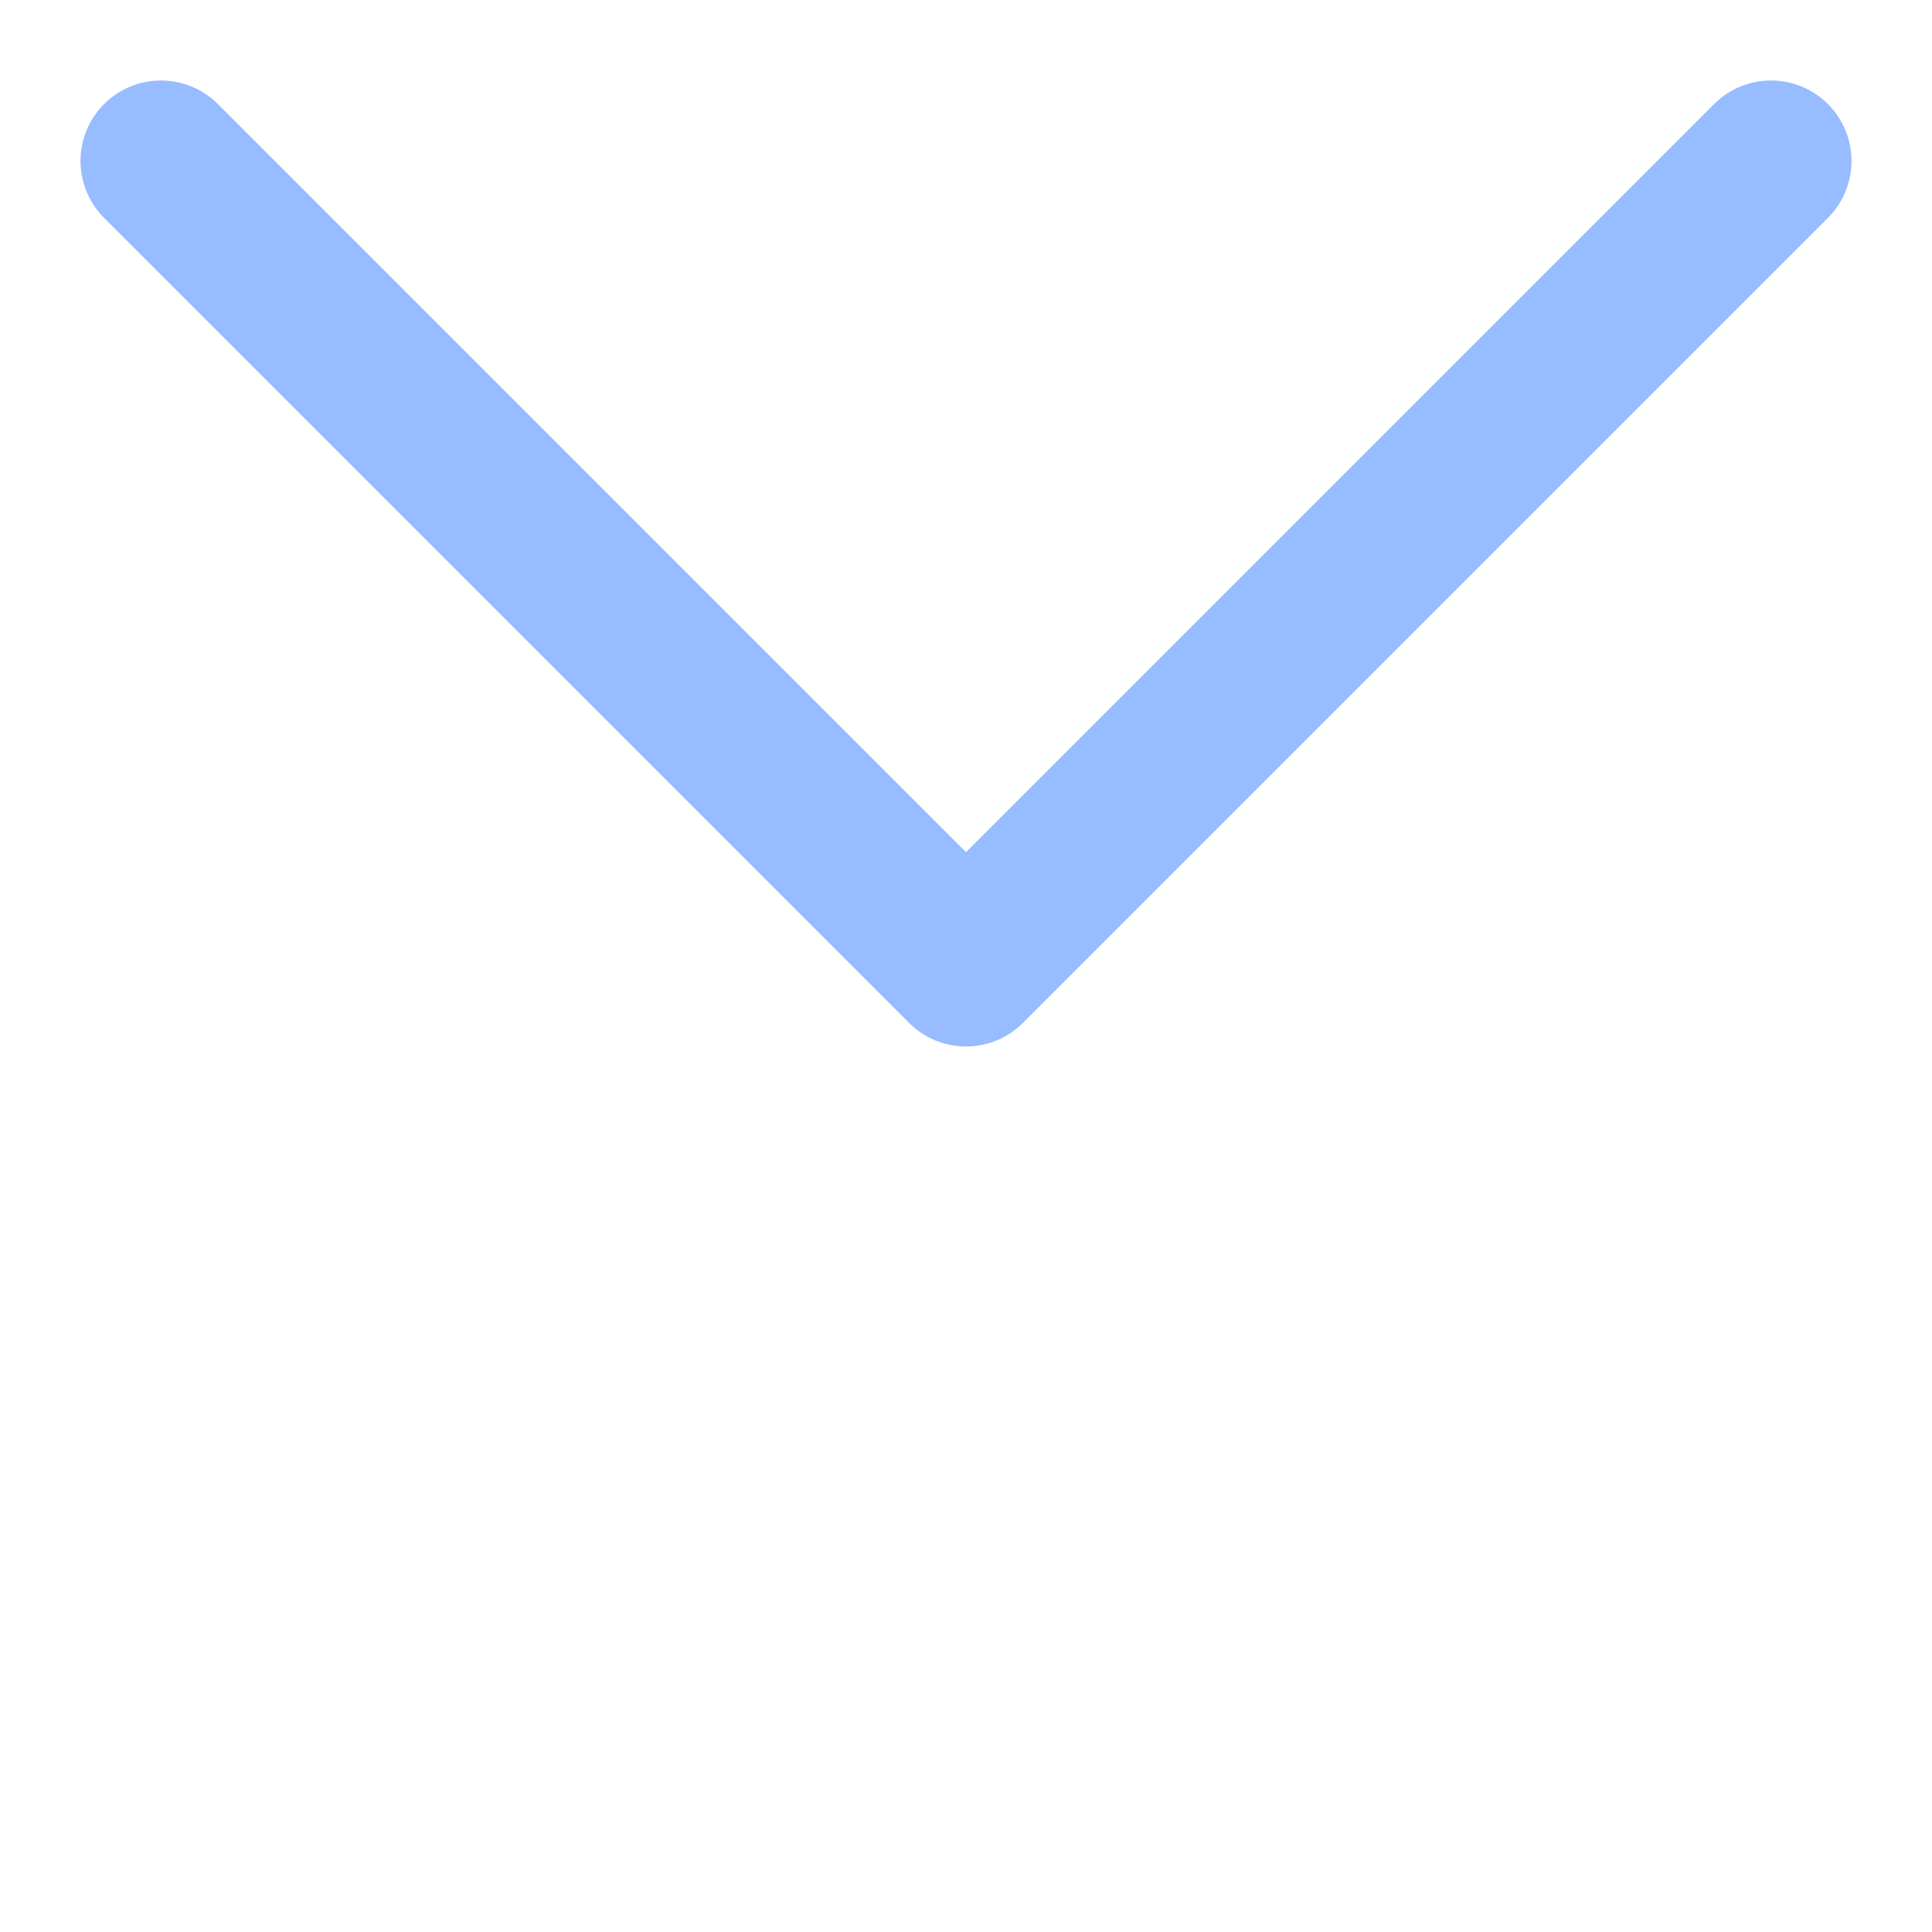 <svg width="24" height="24" viewBox="0 0 24 24" fill="none" xmlns="http://www.w3.org/2000/svg">
<path d="M22 2L12 12L2 2" stroke="#97BCFF" stroke-width="2" stroke-linecap="round" stroke-linejoin="round"/>
</svg>